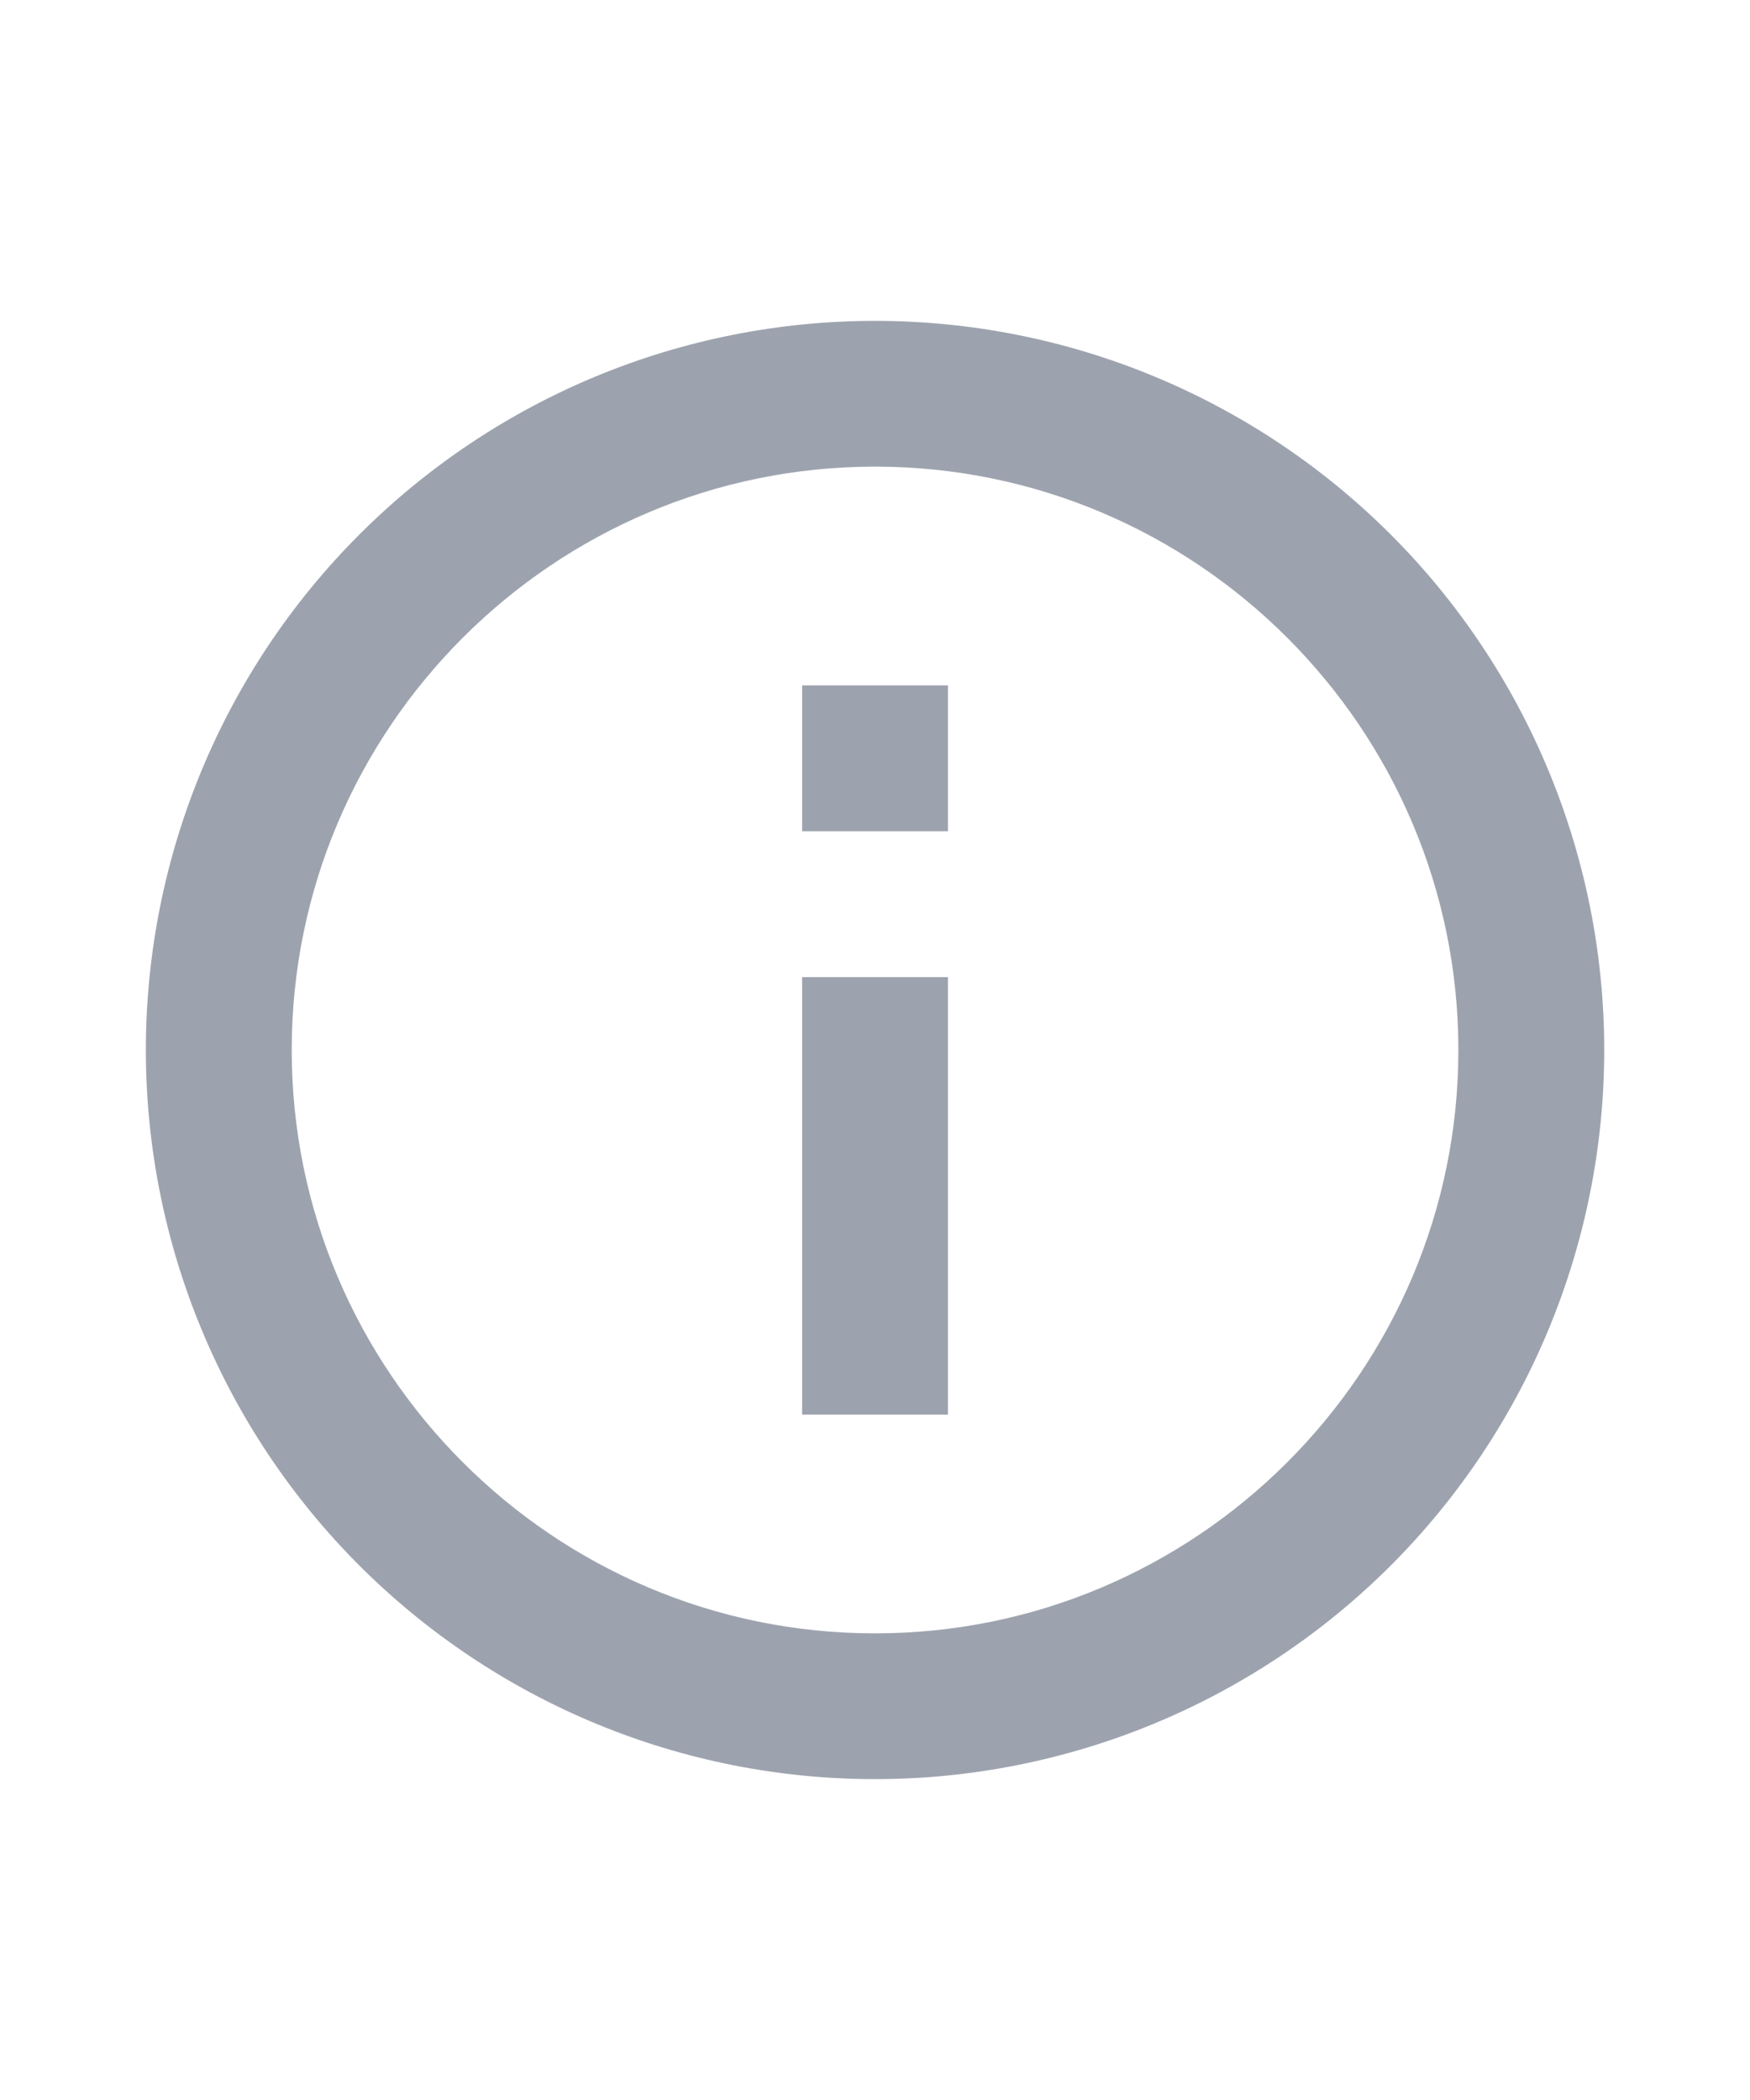 <svg xmlns="http://www.w3.org/2000/svg" width="20" height="24" viewBox="0 0 20 24" fill="none">
<g clip-path="url(#clip0_8548_2923)">
<path d="M9.167 9.5H10.834V7.833H9.167M10 18.667C6.325 18.667 3.334 15.675 3.334 12C3.334 8.325 6.325 5.333 10 5.333C13.675 5.333 16.667 8.325 16.667 12C16.667 15.675 13.675 18.667 10 18.667ZM10 3.667C8.906 3.667 7.822 3.882 6.811 4.301C5.8 4.72 4.882 5.334 4.108 6.108C2.545 7.67 1.667 9.79 1.667 12C1.667 14.21 2.545 16.33 4.108 17.893C4.882 18.666 5.8 19.28 6.811 19.699C7.822 20.118 8.906 20.333 10 20.333C12.21 20.333 14.33 19.455 15.893 17.893C17.456 16.33 18.334 14.21 18.334 12C18.334 10.906 18.118 9.822 17.699 8.811C17.28 7.8 16.667 6.881 15.893 6.108C15.119 5.334 14.2 4.72 13.189 4.301C12.178 3.882 11.095 3.667 10 3.667ZM9.167 16.167H10.834V11.167H9.167V16.167Z" fill="#9DA3AE"/>
</g>
<defs>
<clipPath id="clip0_8548_2923">
<rect width="20" height="20" fill="white" transform="translate(0 2)"/>
</clipPath>
</defs>
</svg>